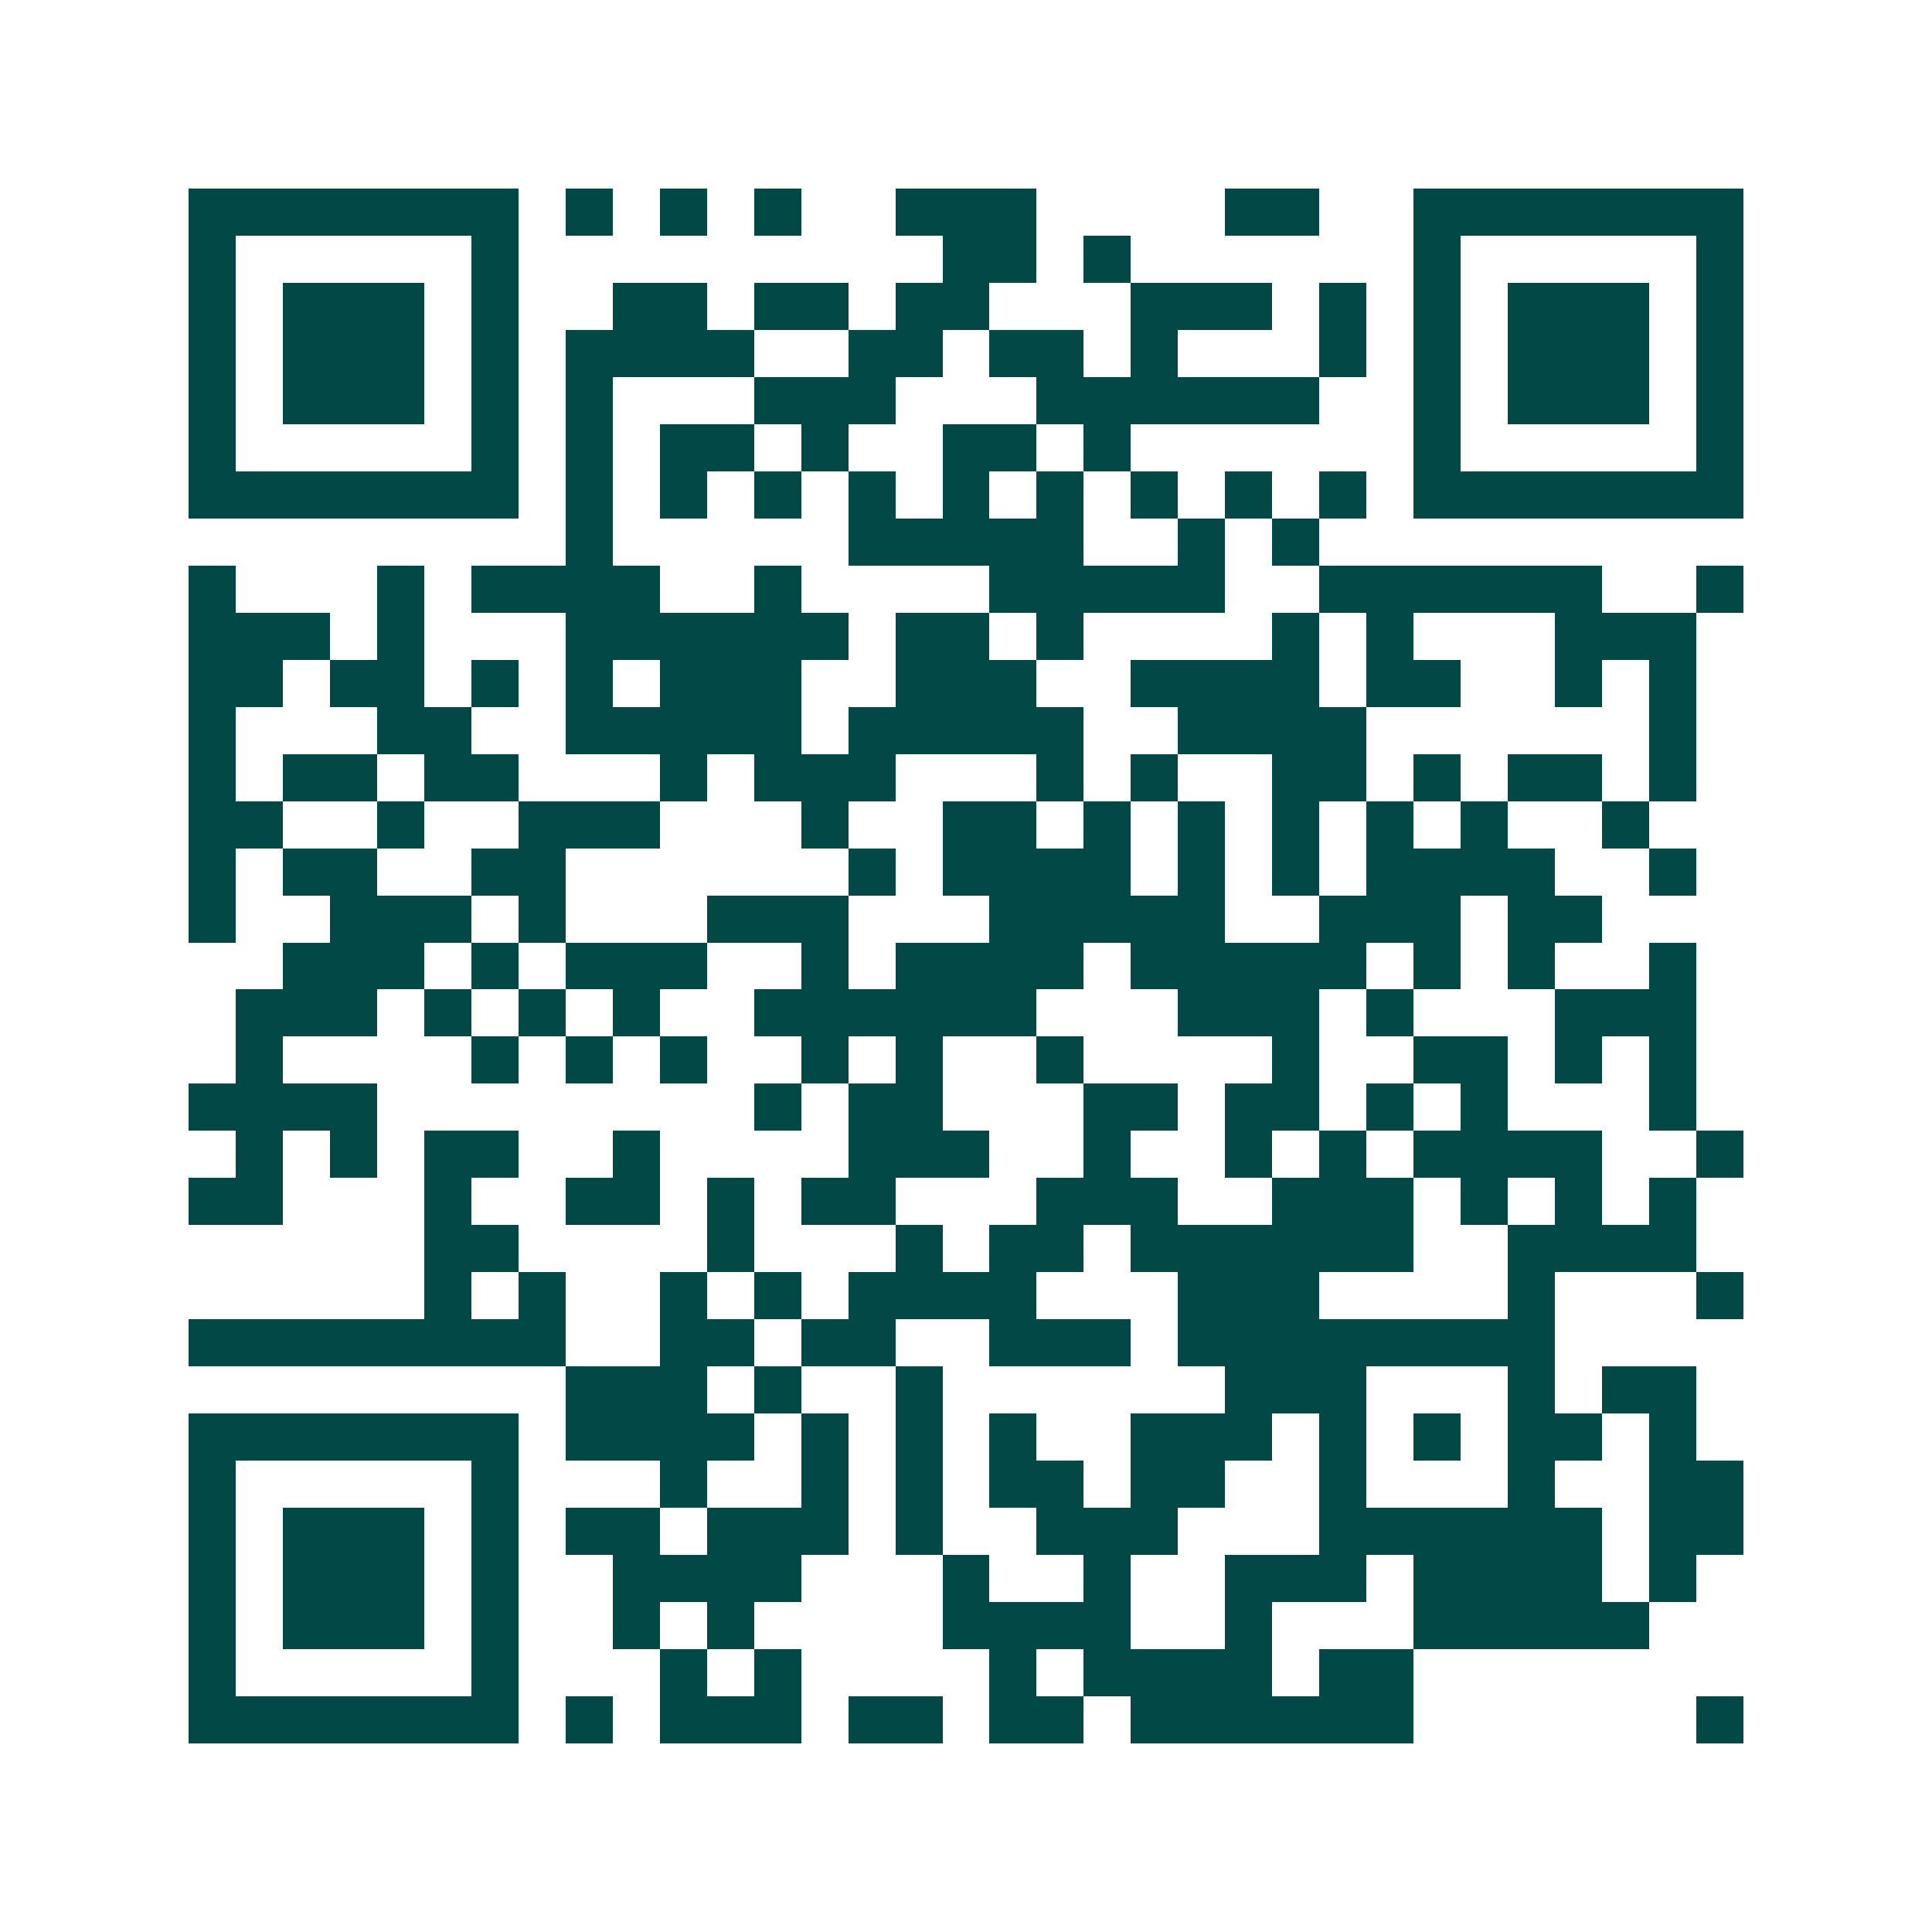 <svg xmlns="http://www.w3.org/2000/svg" width="200" height="200" viewBox="0 0 41 41" shape-rendering="crispEdges"><path fill="#ffffff" d="M0 0h41v41H0z"/><path stroke="#014847" d="M4 4.5h7m1 0h1m1 0h1m1 0h1m2 0h3m4 0h2m2 0h7M4 5.5h1m5 0h1m9 0h2m1 0h1m6 0h1m5 0h1M4 6.5h1m1 0h3m1 0h1m2 0h2m1 0h2m1 0h2m3 0h3m1 0h1m1 0h1m1 0h3m1 0h1M4 7.5h1m1 0h3m1 0h1m1 0h4m2 0h2m1 0h2m1 0h1m3 0h1m1 0h1m1 0h3m1 0h1M4 8.5h1m1 0h3m1 0h1m1 0h1m3 0h3m3 0h6m2 0h1m1 0h3m1 0h1M4 9.5h1m5 0h1m1 0h1m1 0h2m1 0h1m2 0h2m1 0h1m6 0h1m5 0h1M4 10.5h7m1 0h1m1 0h1m1 0h1m1 0h1m1 0h1m1 0h1m1 0h1m1 0h1m1 0h1m1 0h7M12 11.5h1m5 0h5m2 0h1m1 0h1M4 12.5h1m3 0h1m1 0h4m2 0h1m4 0h5m2 0h6m2 0h1M4 13.5h3m1 0h1m3 0h6m1 0h2m1 0h1m4 0h1m1 0h1m3 0h3M4 14.5h2m1 0h2m1 0h1m1 0h1m1 0h3m2 0h3m2 0h4m1 0h2m2 0h1m1 0h1M4 15.5h1m3 0h2m2 0h5m1 0h5m2 0h4m6 0h1M4 16.5h1m1 0h2m1 0h2m3 0h1m1 0h3m3 0h1m1 0h1m2 0h2m1 0h1m1 0h2m1 0h1M4 17.5h2m2 0h1m2 0h3m3 0h1m2 0h2m1 0h1m1 0h1m1 0h1m1 0h1m1 0h1m2 0h1M4 18.5h1m1 0h2m2 0h2m6 0h1m1 0h4m1 0h1m1 0h1m1 0h4m2 0h1M4 19.5h1m2 0h3m1 0h1m3 0h3m3 0h5m2 0h3m1 0h2M6 20.5h3m1 0h1m1 0h3m2 0h1m1 0h4m1 0h5m1 0h1m1 0h1m2 0h1M5 21.5h3m1 0h1m1 0h1m1 0h1m2 0h6m3 0h3m1 0h1m3 0h3M5 22.5h1m4 0h1m1 0h1m1 0h1m2 0h1m1 0h1m2 0h1m4 0h1m2 0h2m1 0h1m1 0h1M4 23.5h4m8 0h1m1 0h2m3 0h2m1 0h2m1 0h1m1 0h1m3 0h1M5 24.5h1m1 0h1m1 0h2m2 0h1m4 0h3m2 0h1m2 0h1m1 0h1m1 0h4m2 0h1M4 25.5h2m3 0h1m2 0h2m1 0h1m1 0h2m3 0h3m2 0h3m1 0h1m1 0h1m1 0h1M9 26.5h2m4 0h1m3 0h1m1 0h2m1 0h6m2 0h4M9 27.5h1m1 0h1m2 0h1m1 0h1m1 0h4m3 0h3m4 0h1m3 0h1M4 28.5h8m2 0h2m1 0h2m2 0h3m1 0h8M12 29.5h3m1 0h1m2 0h1m6 0h3m3 0h1m1 0h2M4 30.5h7m1 0h4m1 0h1m1 0h1m1 0h1m2 0h3m1 0h1m1 0h1m1 0h2m1 0h1M4 31.5h1m5 0h1m3 0h1m2 0h1m1 0h1m1 0h2m1 0h2m2 0h1m3 0h1m2 0h2M4 32.5h1m1 0h3m1 0h1m1 0h2m1 0h3m1 0h1m2 0h3m3 0h6m1 0h2M4 33.5h1m1 0h3m1 0h1m2 0h4m3 0h1m2 0h1m2 0h3m1 0h4m1 0h1M4 34.5h1m1 0h3m1 0h1m2 0h1m1 0h1m4 0h4m2 0h1m3 0h5M4 35.5h1m5 0h1m3 0h1m1 0h1m4 0h1m1 0h4m1 0h2M4 36.5h7m1 0h1m1 0h3m1 0h2m1 0h2m1 0h6m6 0h1"/></svg>

